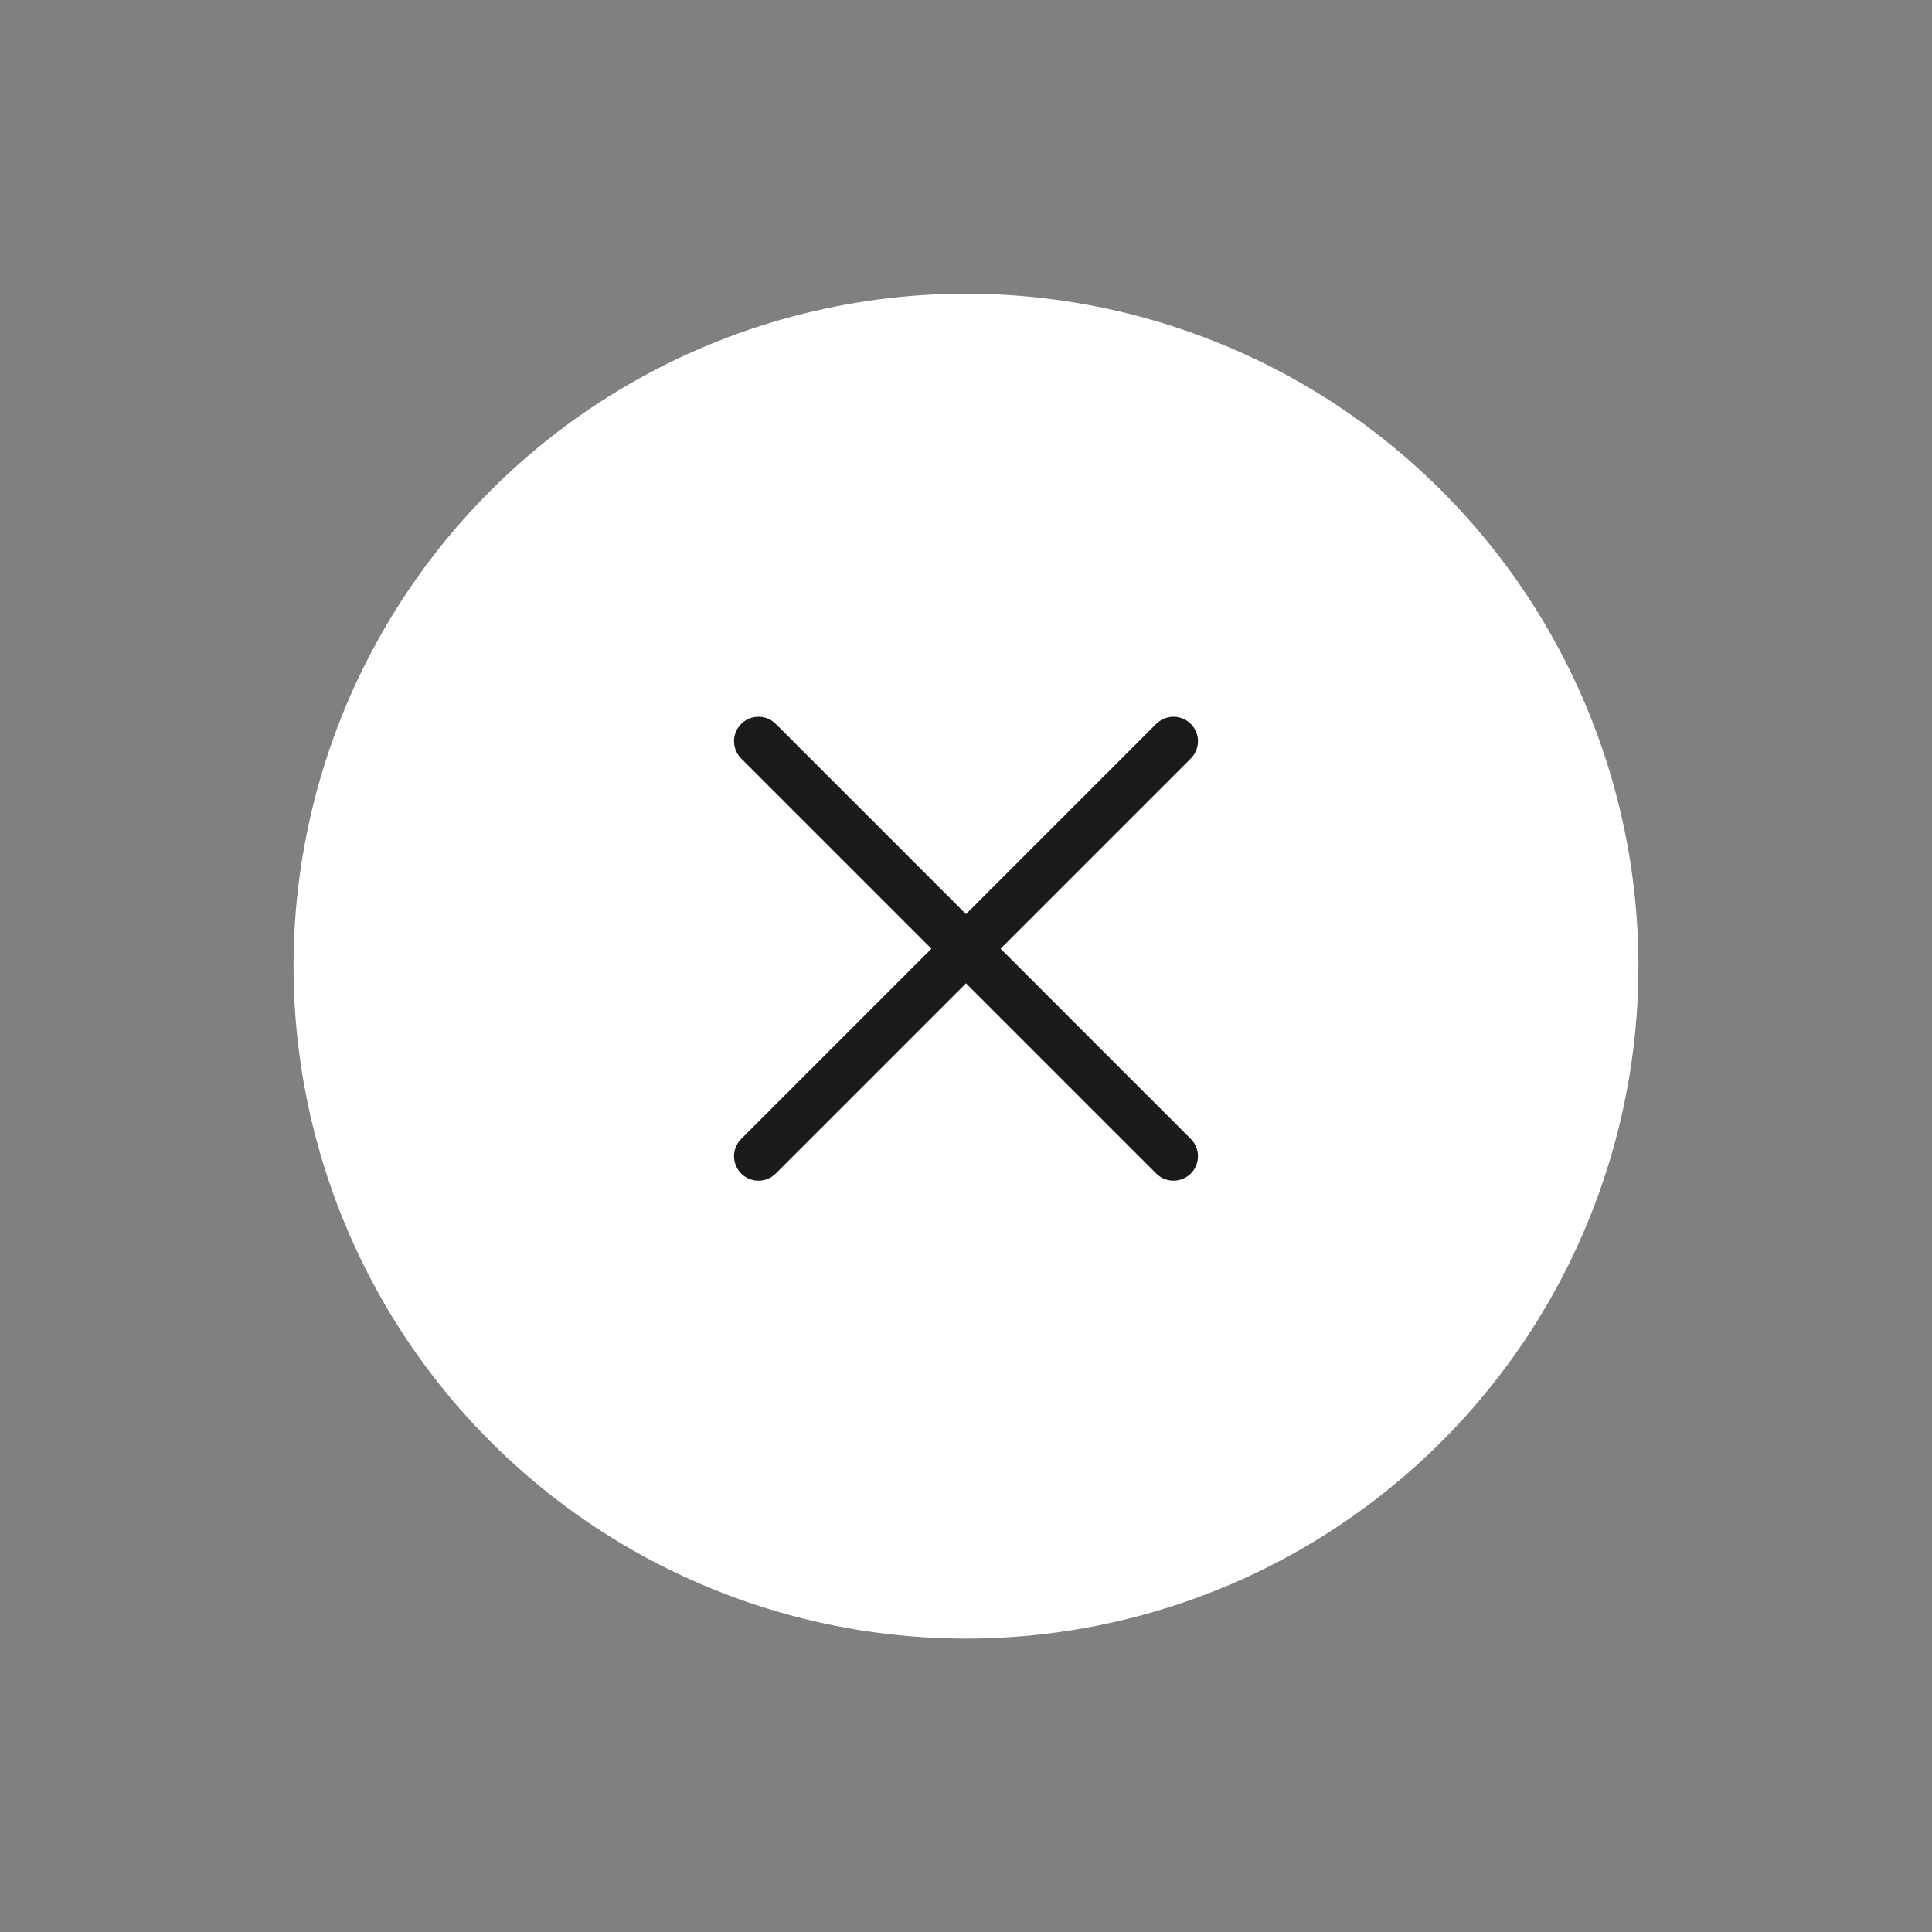 <?xml version="1.0" encoding="UTF-8"?> <svg xmlns="http://www.w3.org/2000/svg" width="79" height="79" viewBox="0 0 79 79" fill="none"><rect x="0" y="0" width="79" height="79" fill="#808080" stroke="none"/> <circle cx="27.5" cy="27.5" r="27.5" transform="matrix(0.707 -0.707 -0.707 -0.707 39.5 78.391)" fill="white"></circle> <path d="M31.015 30.308L47.985 47.278" stroke="#1A1A1A" stroke-width="2" stroke-linecap="round" stroke-linejoin="round"></path> <path d="M31.015 47.278L47.985 30.308" stroke="#1A1A1A" stroke-width="2" stroke-linecap="round" stroke-linejoin="round"></path> </svg> 